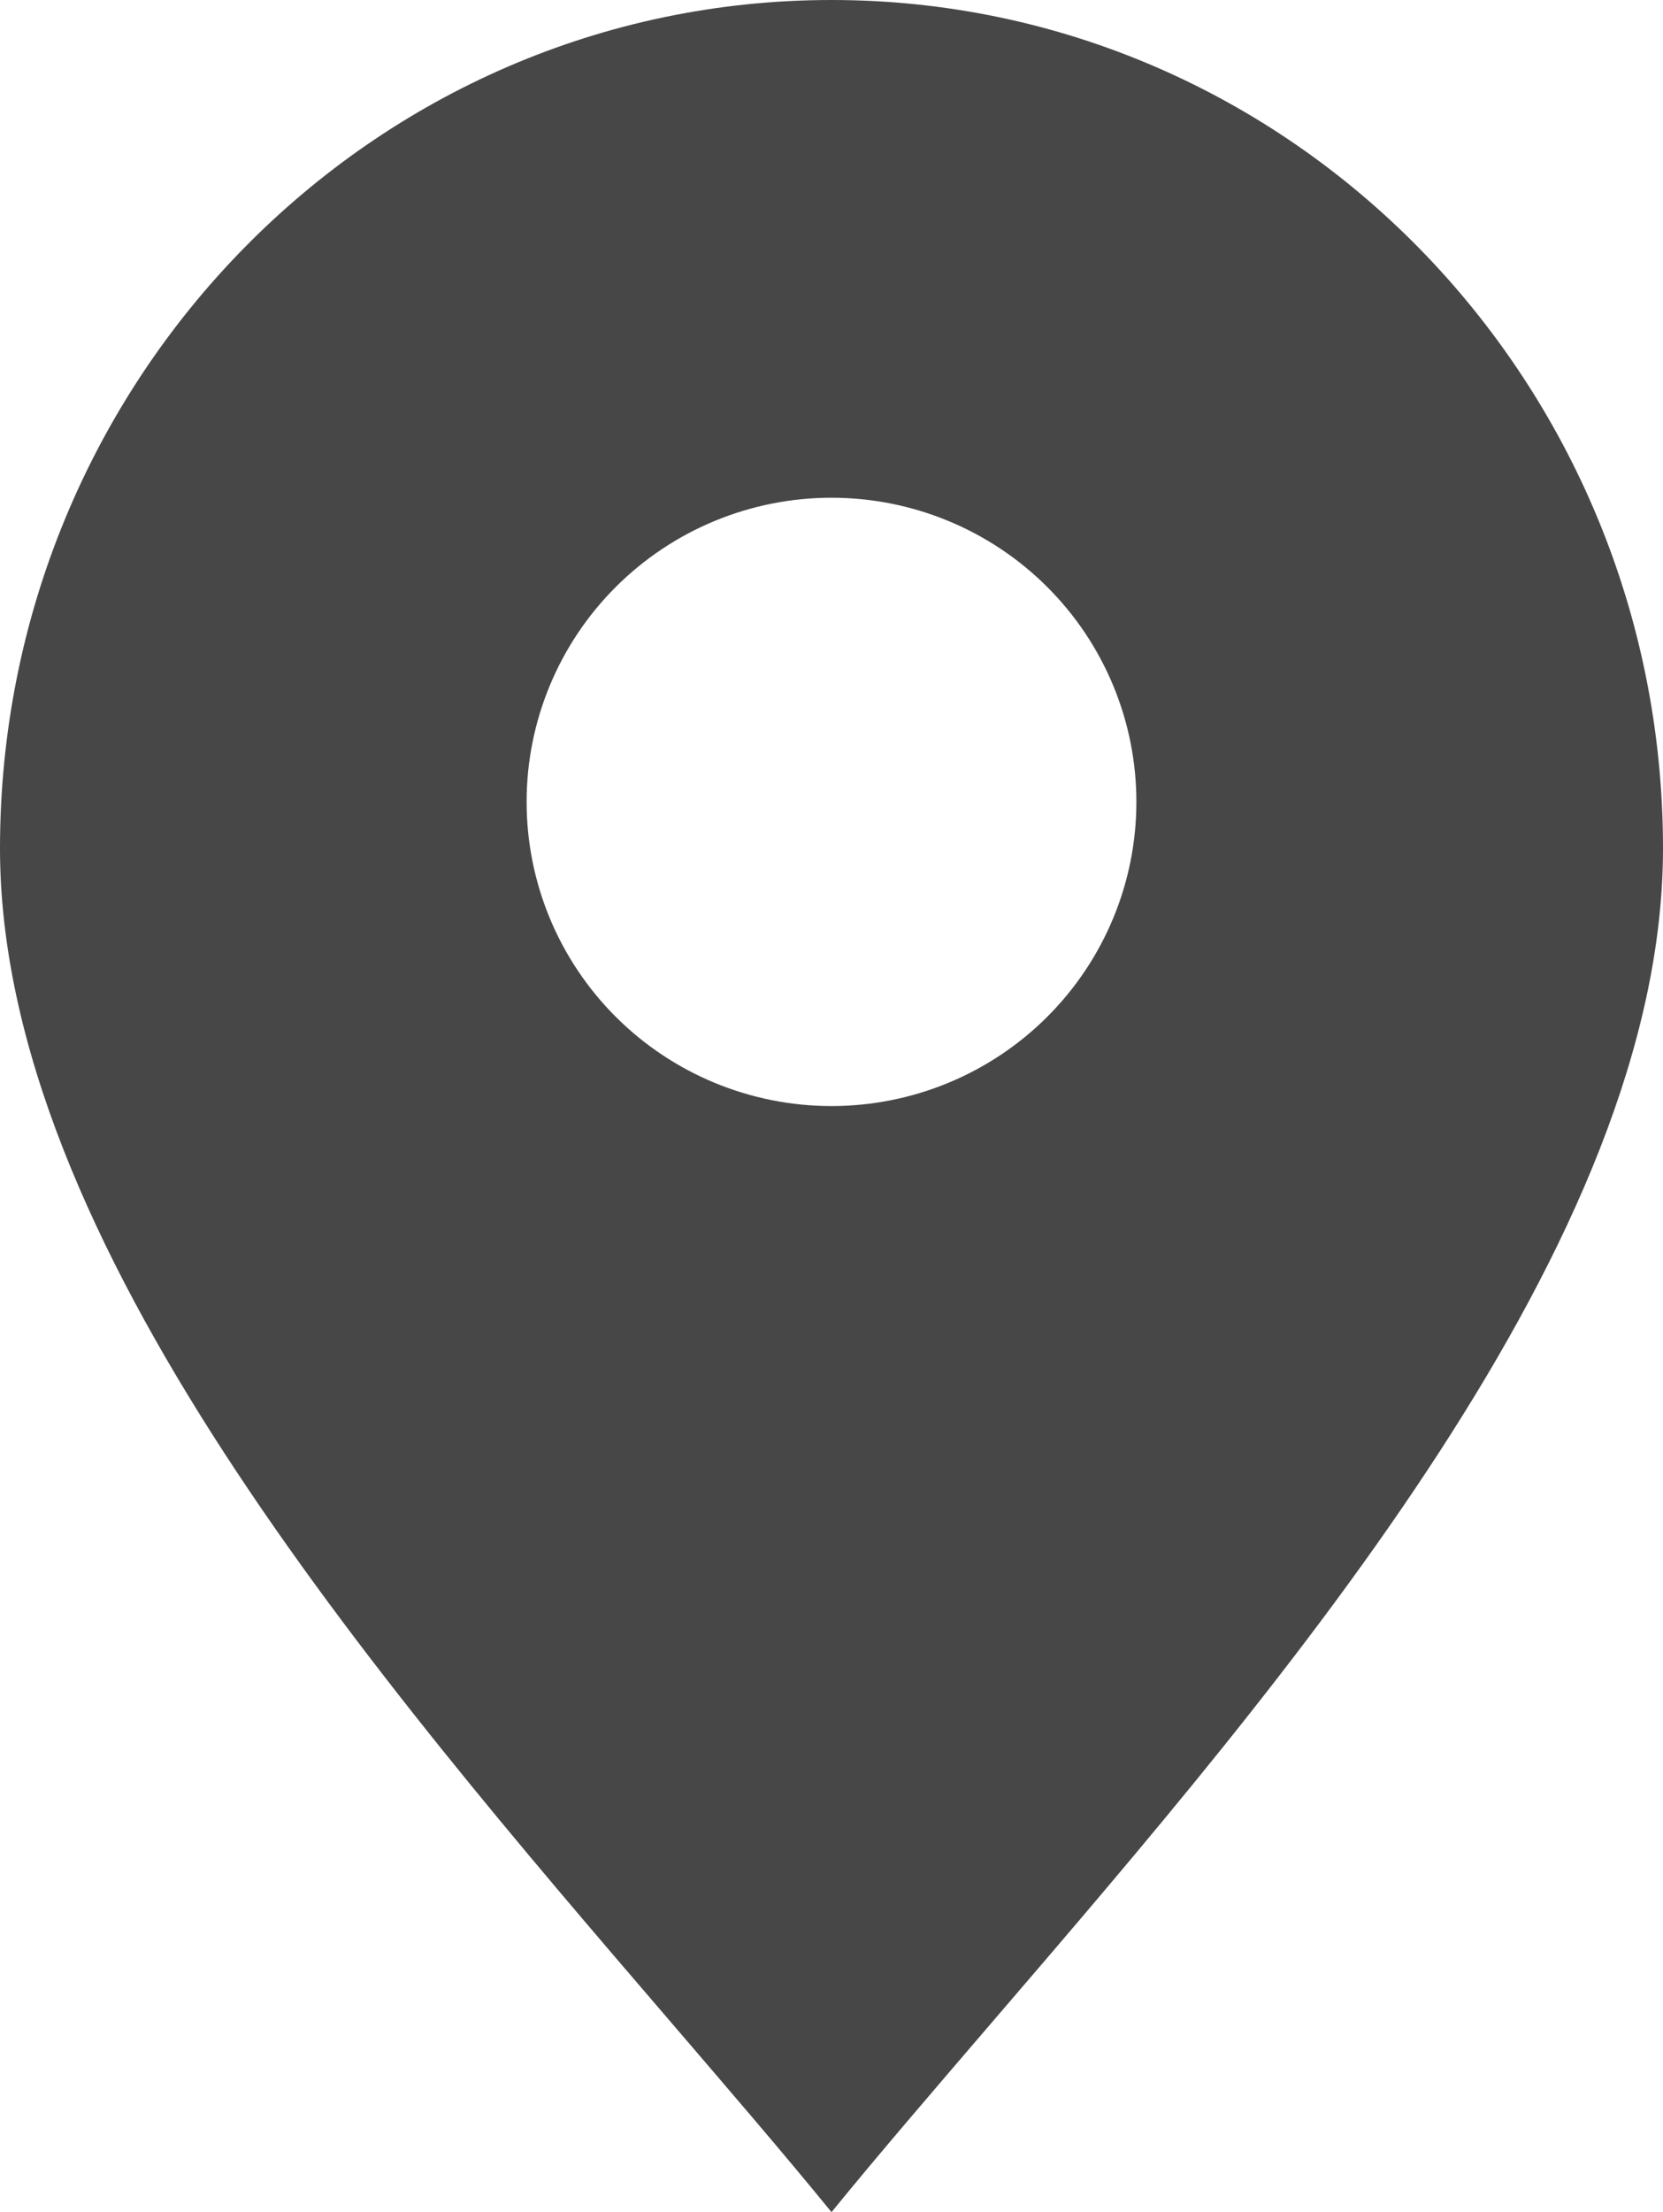 <?xml version="1.0" encoding="UTF-8"?> <svg xmlns="http://www.w3.org/2000/svg" width="164" height="218" viewBox="0 0 164 218" fill="none"><path fill-rule="evenodd" clip-rule="evenodd" d="M97.853 199.263C127.067 165.266 164 122.276 164 83.614C164 37.441 127.286 0 82 0C36.714 0 0 37.441 0 83.614C0 122.276 36.933 165.266 66.147 199.263C71.832 205.89 77.233 212.158 82 218C86.767 212.158 92.168 205.89 97.853 199.263ZM82 109C85.948 109 89.858 108.225 93.506 106.718C97.154 105.212 100.468 103.004 103.26 100.221C106.052 97.437 108.267 94.133 109.778 90.496C111.289 86.859 112.067 82.961 112.067 79.025C112.067 75.089 111.289 71.191 109.778 67.554C108.267 63.917 106.052 60.613 103.26 57.83C100.468 55.046 97.154 52.838 93.506 51.332C89.858 49.825 85.948 49.05 82 49.05C74.026 49.05 66.378 52.208 60.74 57.83C55.101 63.451 51.933 71.075 51.933 79.025C51.933 86.975 55.101 94.599 60.74 100.221C66.378 105.842 74.026 109 82 109Z" fill="#474747"></path></svg> 